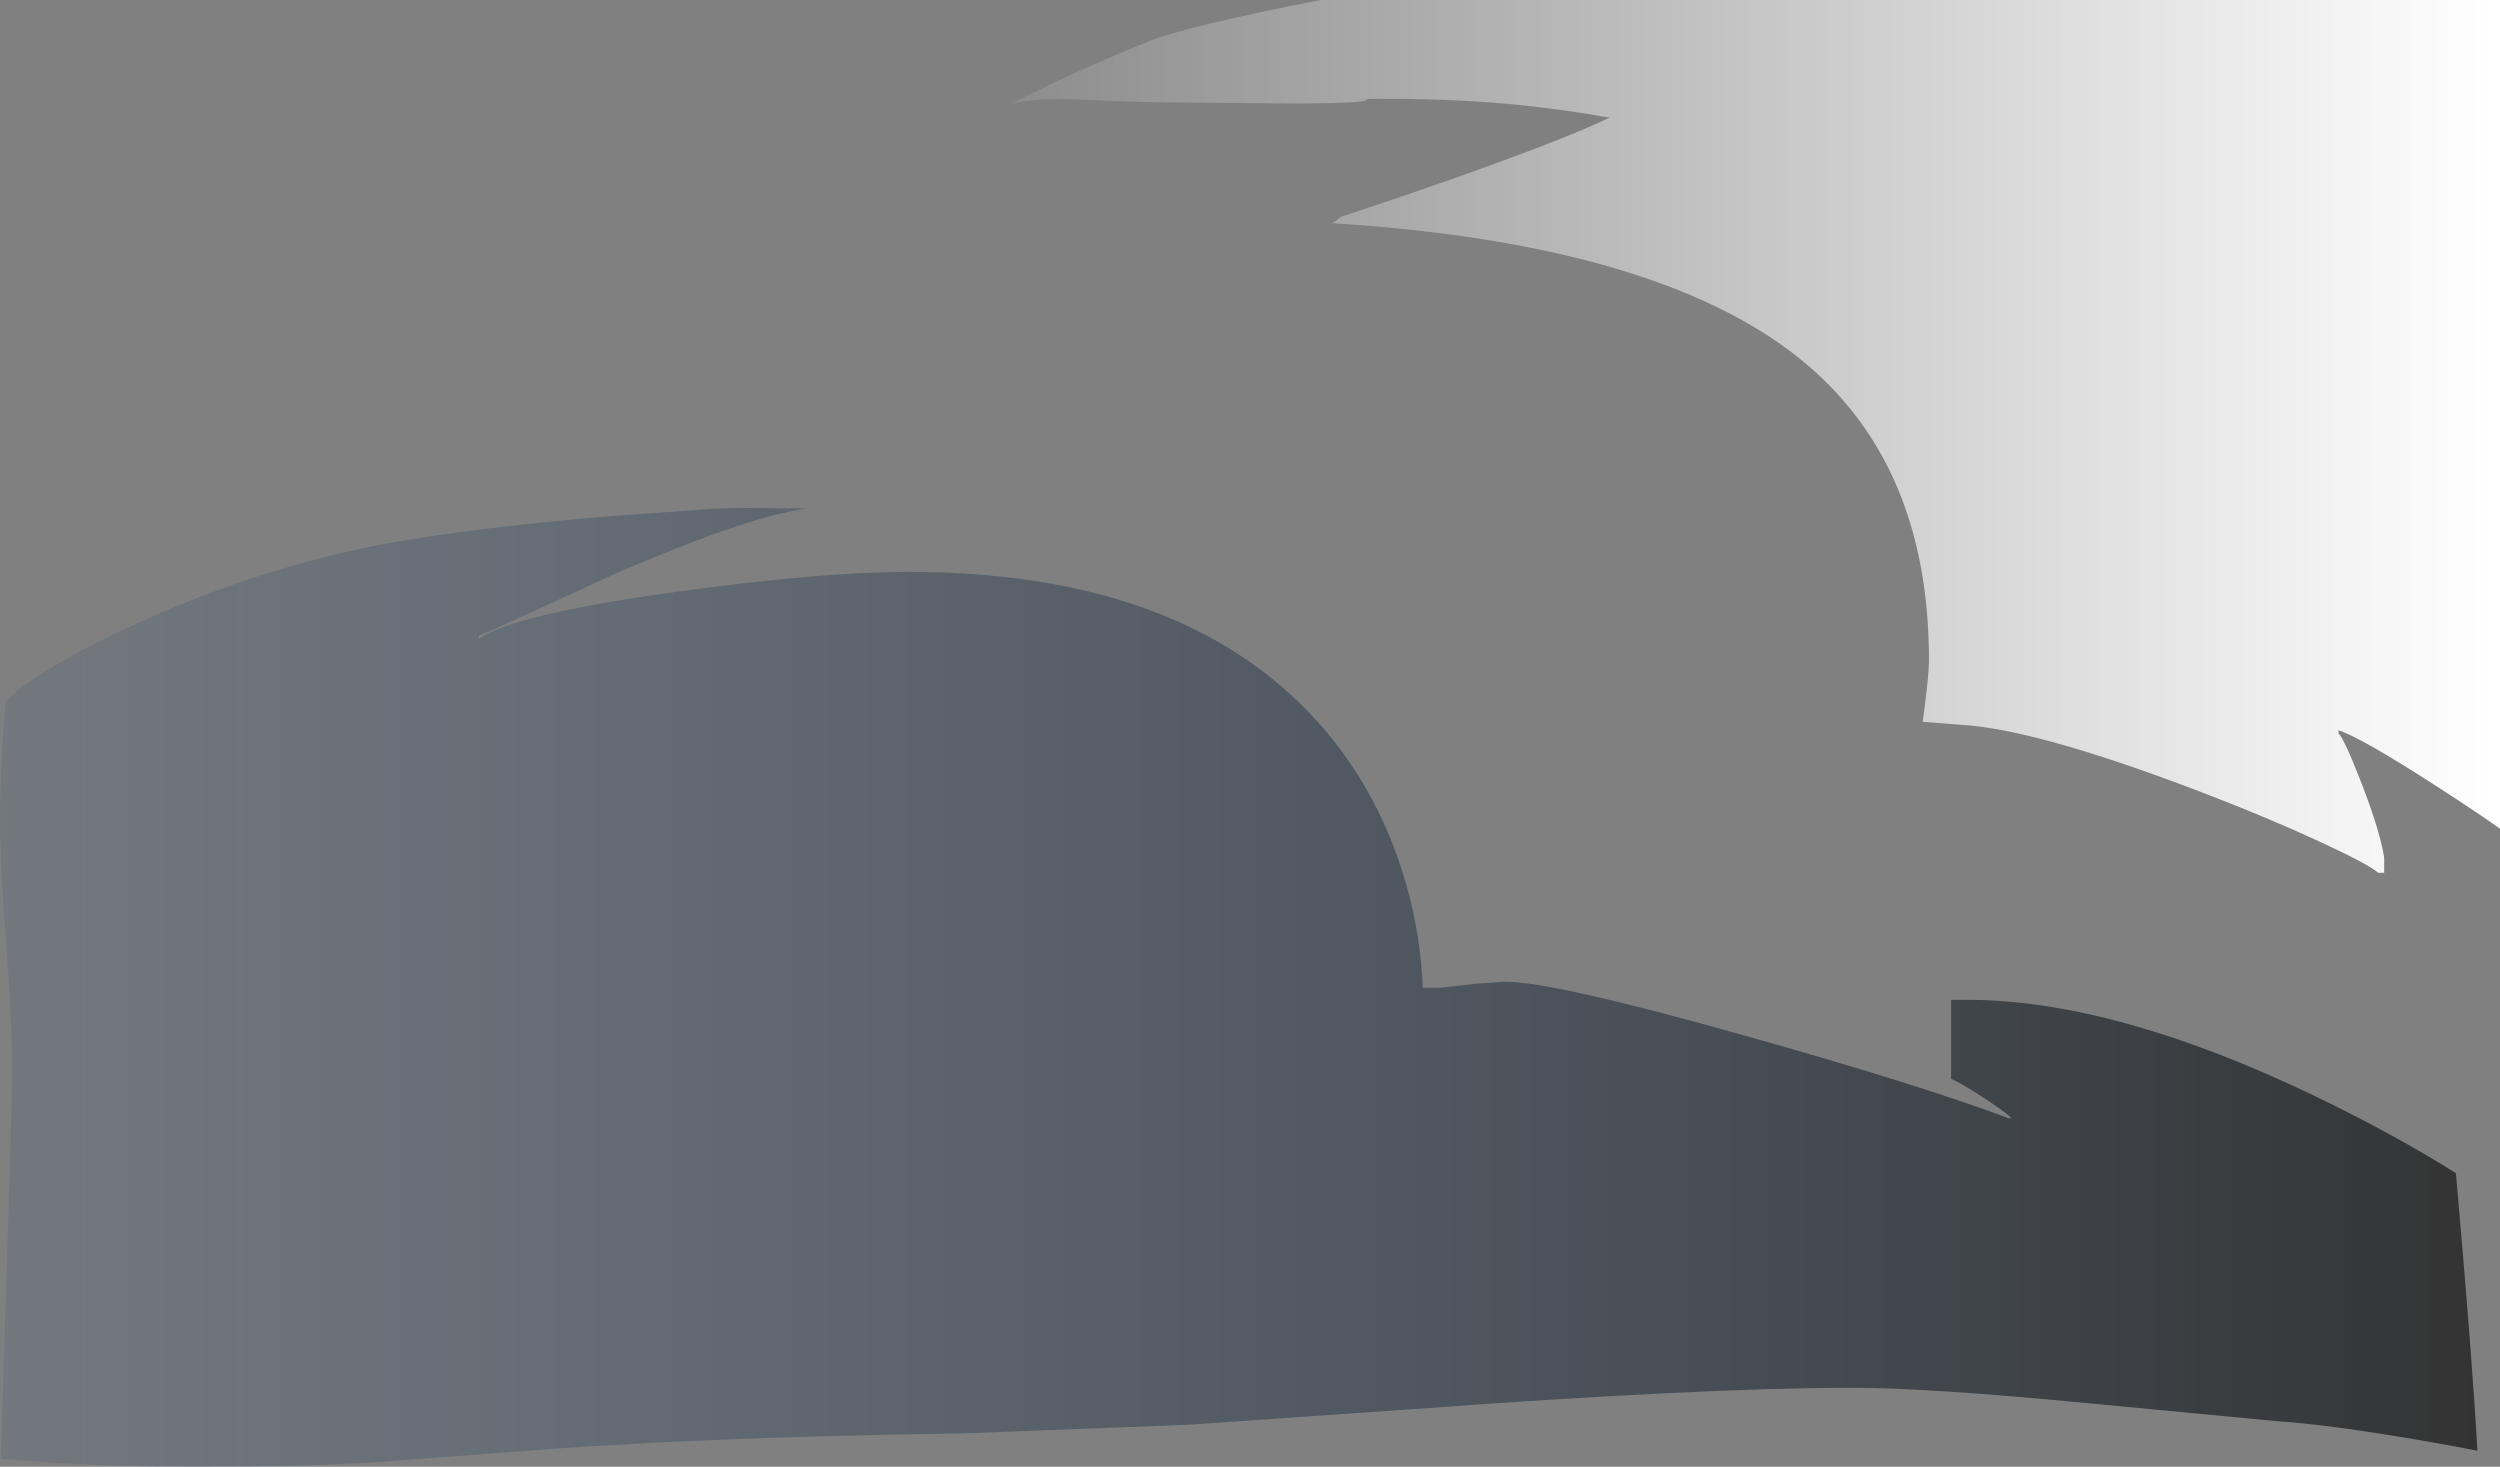 <?xml version="1.0" encoding="UTF-8" standalone="no"?>
<svg xmlns:xlink="http://www.w3.org/1999/xlink" height="509.1px" width="867.75px" xmlns="http://www.w3.org/2000/svg">
  <rect width="100%" height="100%" fill="#808080" stroke="none"/>
  <g transform="matrix(1.0, 0.0, 0.0, 1.0, 0.0, 0.0)">
    <path d="M811.7 253.5 L811.7 254.55 Q813.8 256.65 819.8 272.15 826.2 288.8 827.55 297.7 L827.55 302.95 825.45 302.95 Q822.7 300.3 806.05 292.55 788.4 284.35 767.45 276.25 711.4 254.55 684.15 251.85 L667.35 250.55 668.0 245.8 Q669.55 233.85 669.55 229.2 669.55 160.35 624.45 124.3 574.6 84.45 462.05 77.45 463.1 77.45 465.2 75.35 489.15 67.45 512.55 59.1 546.55 46.85 558.9 40.7 L557.85 40.7 Q546.15 38.6 532.0 36.95 504.3 33.75 468.85 34.4 L474.65 34.4 Q474.65 36.05 444.5 35.9 L397.75 35.45 369.95 34.4 Q357.3 34.25 351.0 36.1 355.4 33.65 364.55 29.3 381.2 21.35 398.8 14.35 412.35 8.95 458.45 0.0 L867.75 0.0 867.75 287.65 Q860.5 282.45 845.65 272.85 819.3 255.85 811.7 253.5" fill="url(#gradient0)" fill-rule="evenodd" stroke="none"/>
    <path d="M684.6 347.05 Q735.35 347.65 803.6 380.5 830.7 393.55 852.45 407.2 858.35 474.2 859.9 503.55 852.3 502.0 841.75 500.2 808.15 494.4 790.9 493.35 L725.3 487.1 Q669.15 481.7 643.35 481.7 590.8 481.7 489.85 489.15 L412.15 494.55 333.75 497.55 Q240.55 498.8 174.45 504.2 L128.75 507.65 Q102.3 509.1 68.35 509.1 30.9 509.1 0.3 506.35 L2.1 447.75 Q4.2 381.95 4.2 372.4 4.2 354.1 2.1 326.9 0.0 299.75 0.0 283.8 0.0 266.85 1.9 243.7 4.65 240.15 13.65 234.35 24.75 227.2 41.1 219.4 81.25 200.3 122.05 191.15 152.1 184.35 209.85 179.3 L247.65 176.6 254.75 176.3 280.05 176.45 Q258.5 179.6 213.4 199.2 170.6 218.95 166.25 220.65 L166.25 221.7 Q178.55 213.2 234.65 205.45 284.85 198.5 315.35 198.5 410.15 198.5 457.1 250.25 475.4 270.5 485.0 297.3 492.85 319.4 493.85 342.85 L500.15 342.85 512.65 341.4 522.35 340.75 Q539.3 340.75 606.1 359.6 666.2 376.5 697.2 388.15 L698.25 388.15 Q695.9 385.8 688.0 380.7 680.15 375.6 677.25 374.5 L677.25 347.05 684.6 347.05" fill="url(#gradient1)" fill-rule="evenodd" stroke="none"/>
  </g>
  <defs>
    <linearGradient gradientTransform="matrix(0.315, 0.0, 0.0, 0.185, 609.35, 151.45)" gradientUnits="userSpaceOnUse" id="gradient0" spreadMethod="pad" x1="-819.2" x2="819.2">
      <stop offset="0.0" stop-color="#ffffff" stop-opacity="0.102"/>
      <stop offset="1.0" stop-color="#ffffff"/>
    </linearGradient>
    <linearGradient gradientTransform="matrix(0.525, 0.0, 0.0, 0.203, 429.95, 342.7)" gradientUnits="userSpaceOnUse" id="gradient1" spreadMethod="pad" x1="-819.2" x2="819.2">
      <stop offset="0.0" stop-color="#003066" stop-opacity="0.102"/>
      <stop offset="1.0" stop-color="#000000" stop-opacity="0.6"/>
    </linearGradient>
  </defs>
</svg>

